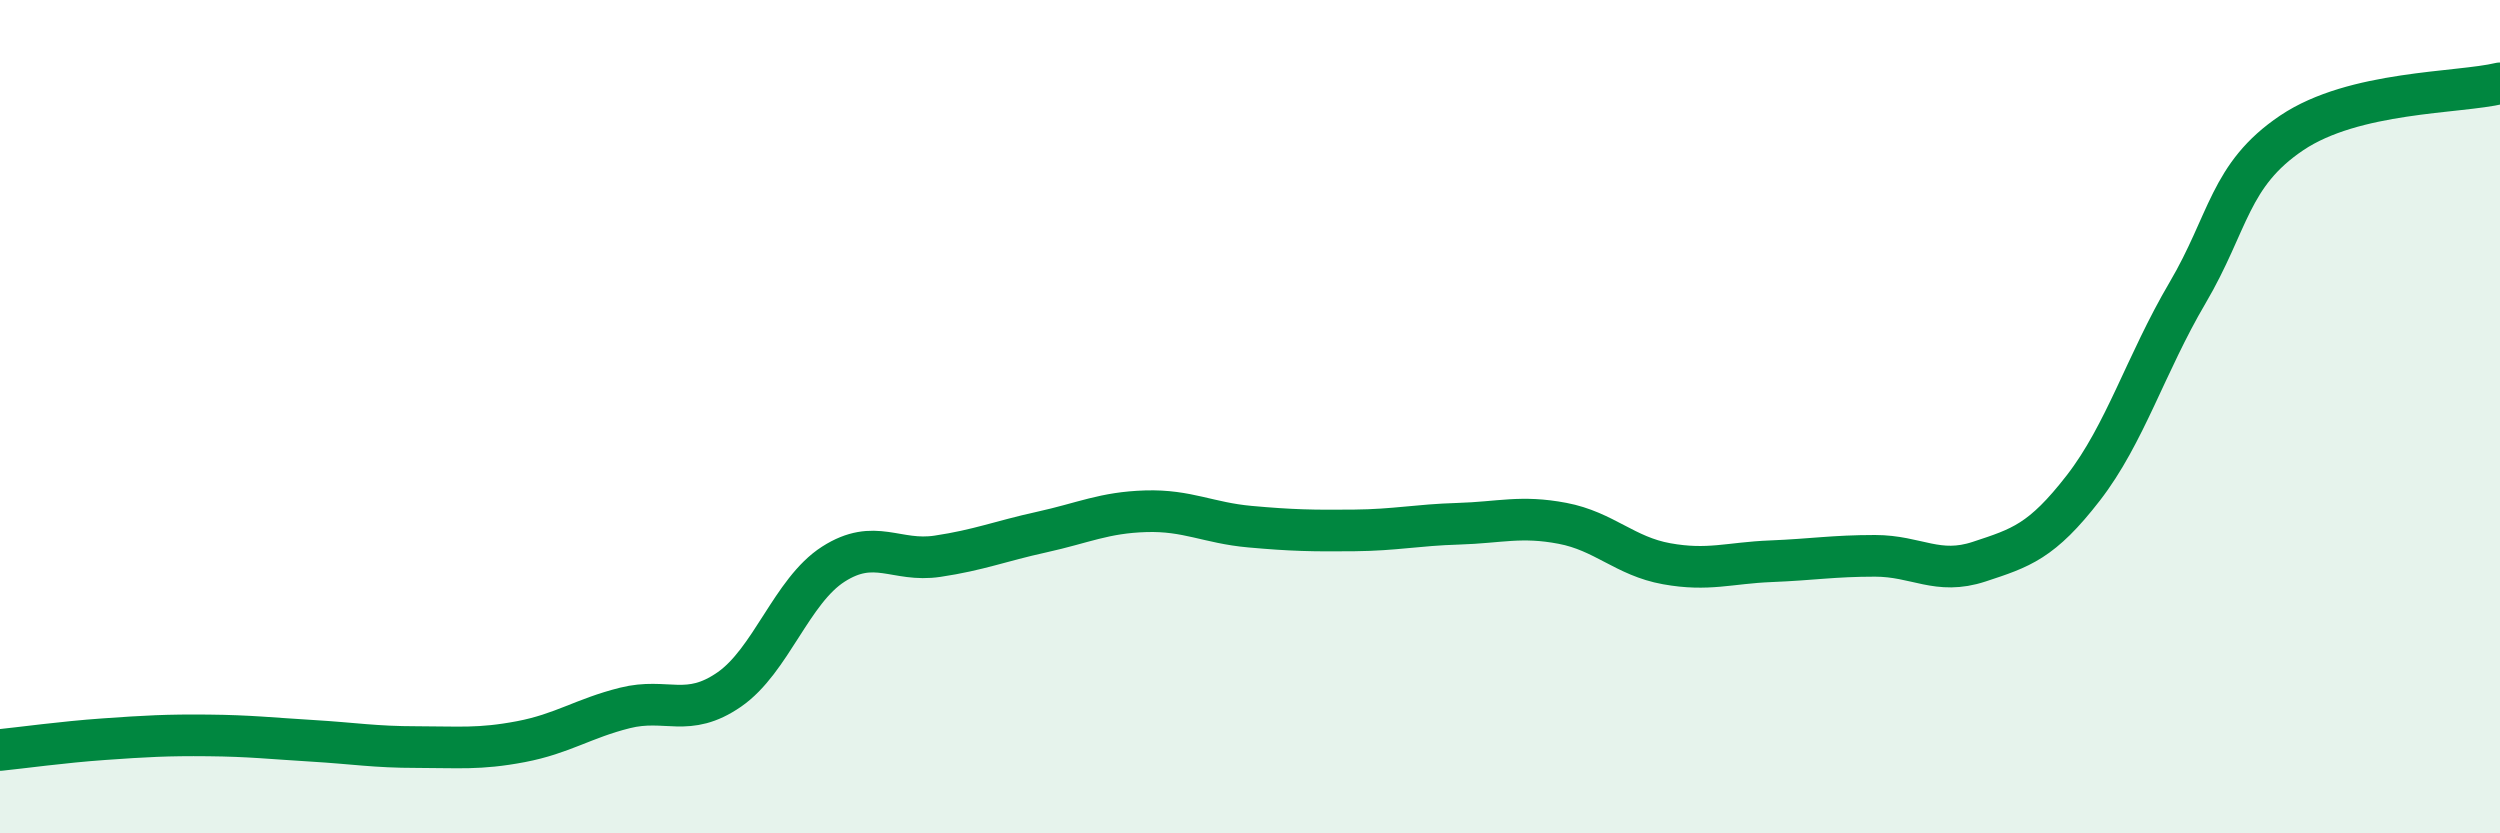 
    <svg width="60" height="20" viewBox="0 0 60 20" xmlns="http://www.w3.org/2000/svg">
      <path
        d="M 0,18 C 0.5,17.95 1.5,17.81 2.5,17.74 C 3.5,17.67 4,17.64 5,17.65 C 6,17.66 6.5,17.72 7.5,17.78 C 8.5,17.84 9,17.93 10,17.93 C 11,17.93 11.5,17.99 12.5,17.8 C 13.5,17.61 14,17.24 15,16.99 C 16,16.74 16.5,17.24 17.5,16.55 C 18.5,15.86 19,14.18 20,13.54 C 21,12.9 21.5,13.5 22.5,13.35 C 23.5,13.2 24,12.99 25,12.77 C 26,12.55 26.5,12.3 27.5,12.27 C 28.5,12.24 29,12.55 30,12.64 C 31,12.73 31.5,12.74 32.5,12.73 C 33.5,12.72 34,12.6 35,12.57 C 36,12.54 36.5,12.37 37.5,12.56 C 38.5,12.75 39,13.35 40,13.53 C 41,13.71 41.5,13.51 42.5,13.47 C 43.5,13.43 44,13.34 45,13.34 C 46,13.34 46.5,13.81 47.5,13.48 C 48.5,13.15 49,13 50,11.71 C 51,10.42 51.5,8.73 52.5,7.03 C 53.5,5.33 53.5,4.2 55,3.19 C 56.5,2.18 59,2.24 60,2L60 20L0 20Z"
        fill="#008740"
        opacity="0.1"
        stroke-linecap="round"
        stroke-linejoin="round"
      />
      <path
        d="M 0,18 C 0.5,17.95 1.5,17.81 2.5,17.74 C 3.5,17.67 4,17.64 5,17.65 C 6,17.66 6.5,17.72 7.5,17.78 C 8.5,17.84 9,17.93 10,17.93 C 11,17.93 11.5,17.99 12.5,17.8 C 13.5,17.61 14,17.24 15,16.99 C 16,16.74 16.5,17.24 17.5,16.55 C 18.5,15.86 19,14.18 20,13.54 C 21,12.9 21.5,13.5 22.5,13.35 C 23.5,13.2 24,12.99 25,12.77 C 26,12.55 26.5,12.3 27.5,12.27 C 28.5,12.24 29,12.55 30,12.64 C 31,12.73 31.5,12.74 32.5,12.73 C 33.5,12.72 34,12.6 35,12.57 C 36,12.54 36.5,12.37 37.5,12.56 C 38.5,12.75 39,13.35 40,13.53 C 41,13.71 41.5,13.51 42.5,13.47 C 43.5,13.43 44,13.34 45,13.34 C 46,13.34 46.5,13.81 47.5,13.48 C 48.5,13.15 49,13 50,11.71 C 51,10.42 51.5,8.73 52.5,7.03 C 53.5,5.33 53.5,4.2 55,3.19 C 56.5,2.18 59,2.24 60,2"
        stroke="#008740"
        stroke-width="1"
        fill="none"
        stroke-linecap="round"
        stroke-linejoin="round"
      />
    </svg>
  